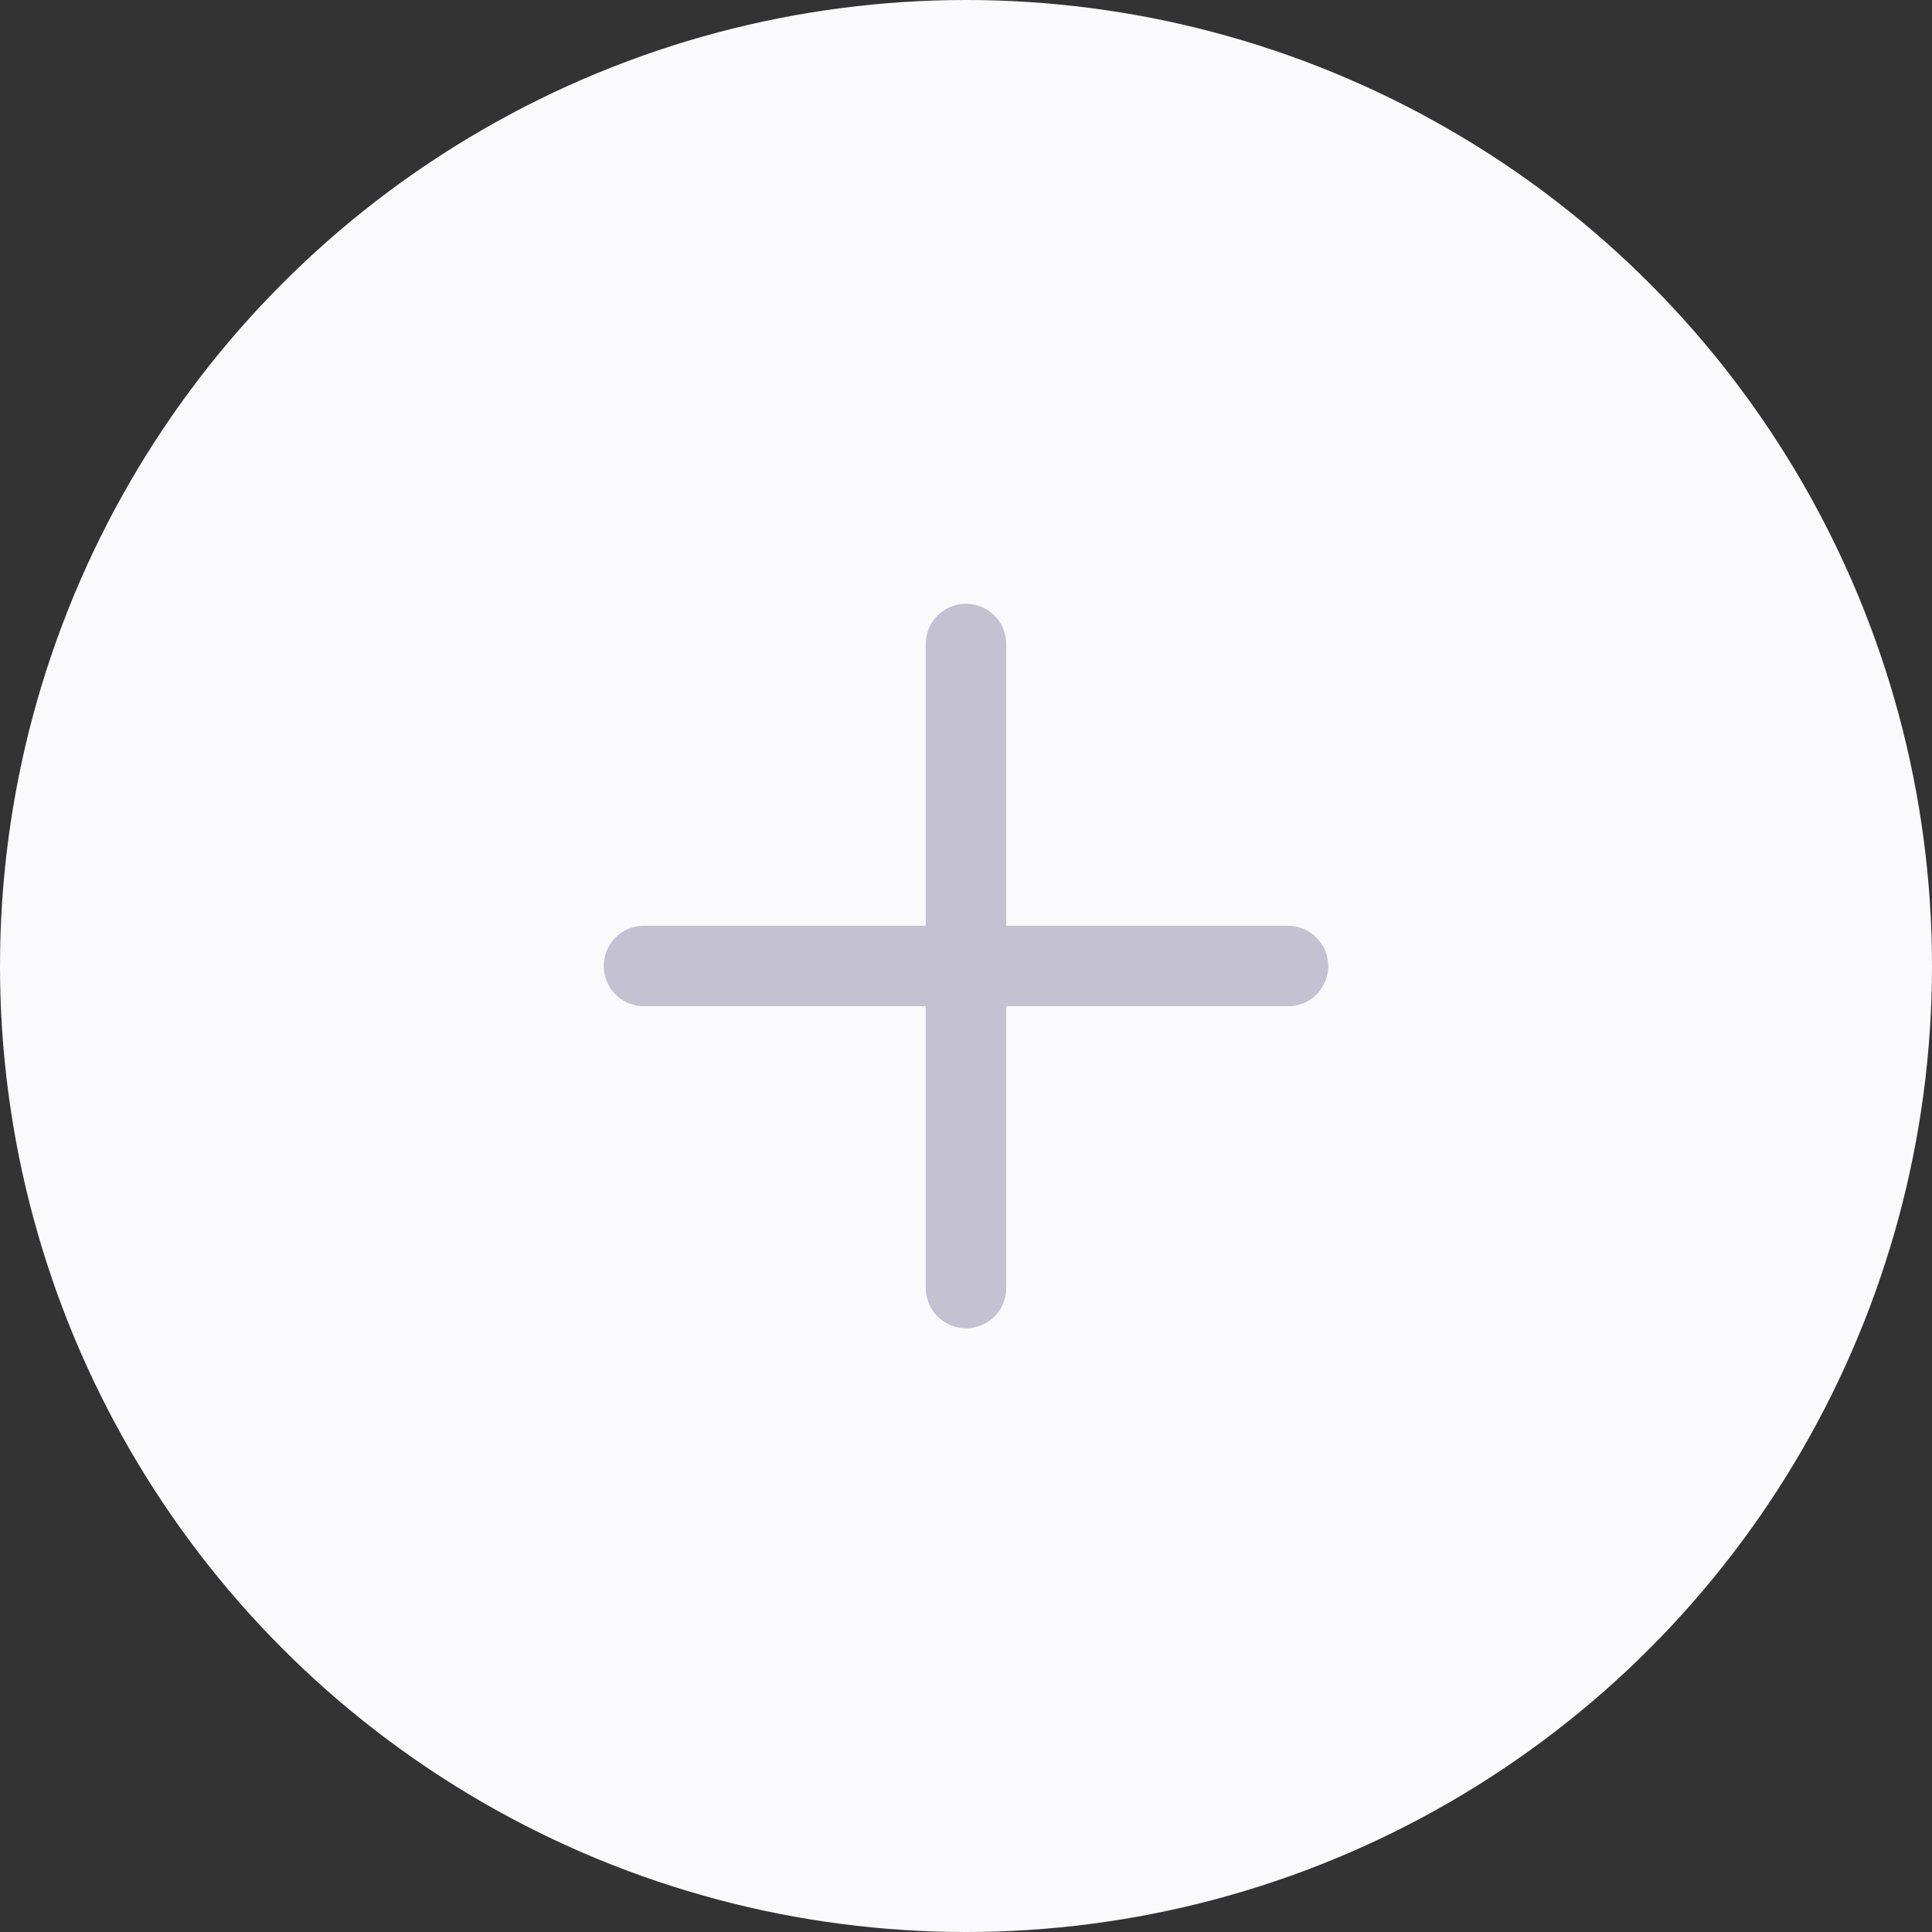 <?xml version="1.0" encoding="utf-8"?>
<!-- Generator: Adobe Illustrator 23.0.1, SVG Export Plug-In . SVG Version: 6.00 Build 0)  -->
<svg version="1.1" id="Layer_1" xmlns="http://www.w3.org/2000/svg" xmlns:xlink="http://www.w3.org/1999/xlink" x="0px" y="0px"
	 viewBox="0 0 48 48" style="enable-background:new 0 0 48 48;" xml:space="preserve">
<rect x="0" y="0" width="48" height="48" fill="#333333" stroke="none"/>
<style type="text/css">
	.st0{fill:#FAFAFD;}
	.st1{fill:none;stroke:#C4C1D2;stroke-width:2;stroke-linecap:round;stroke-miterlimit:10;}
</style>
<g>
	<circle class="st0" cx="24" cy="24" r="24"/>
</g>
<line class="st1" x1="24" y1="16" x2="24" y2="32"/>
<line class="st1" x1="32" y1="24" x2="16" y2="24"/>
</svg>